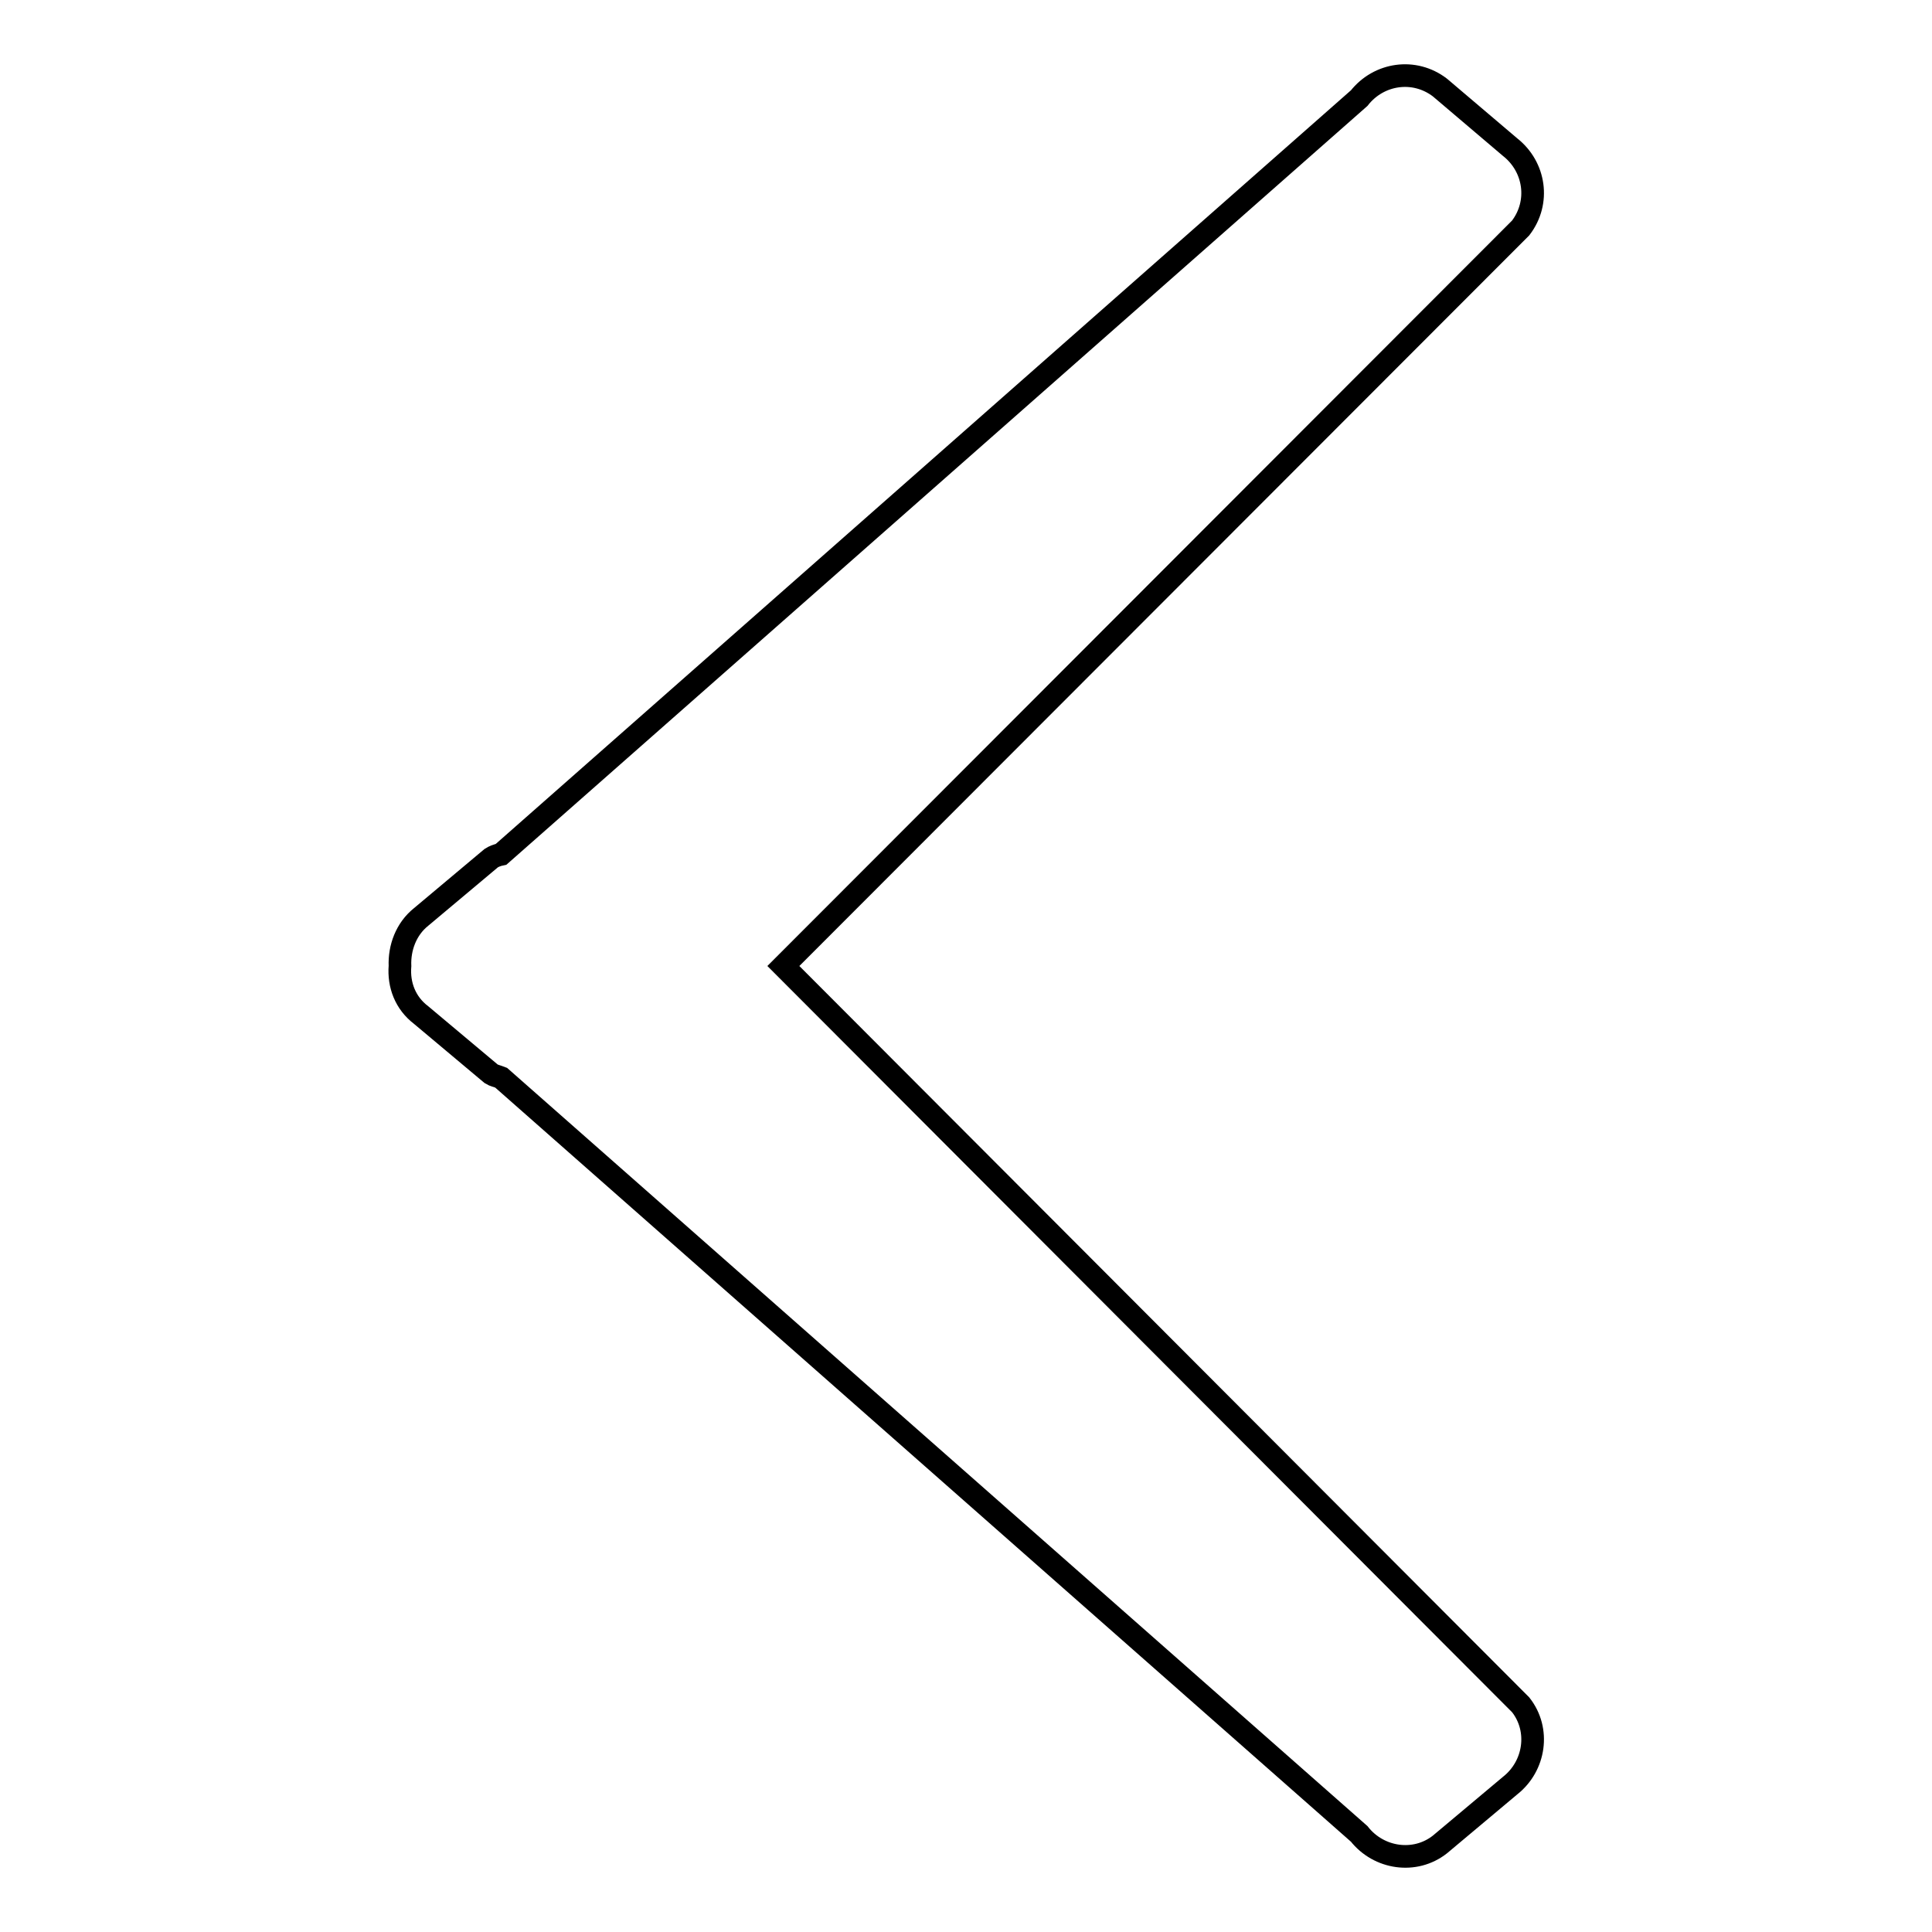 <?xml version="1.0" encoding="utf-8"?>
<!-- Svg Vector Icons : http://www.onlinewebfonts.com/icon -->
<!DOCTYPE svg PUBLIC "-//W3C//DTD SVG 1.1//EN" "http://www.w3.org/Graphics/SVG/1.1/DTD/svg11.dtd">
<svg version="1.1" xmlns="http://www.w3.org/2000/svg" xmlns:xlink="http://www.w3.org/1999/xlink" x="0px" y="0px" viewBox="0 0 256 256" enable-background="new 0 0 256 256" xml:space="preserve">
<g><g><path stroke-width="3" fill-opacity="0" stroke="#000000"  d="M103.8,128l97.7,97.9c2.6,3.3,1.9,8.1-1.4,10.7l-9.3,7.8c-3.3,2.6-8.1,1.9-10.7-1.4L66.4,142.8c-0.5-0.2-1-0.3-1.3-0.5l-9.3-7.8c-2.1-1.6-3-4-2.8-6.5c-0.1-2.4,0.8-4.9,2.8-6.5l9.3-7.8c0.3-0.2,0.8-0.4,1.3-0.5L180.1,13c2.6-3.3,7.3-4,10.7-1.4l9.3,7.9c3.3,2.6,4,7.3,1.4,10.7L103.8,128z"/></g></g>
</svg>
